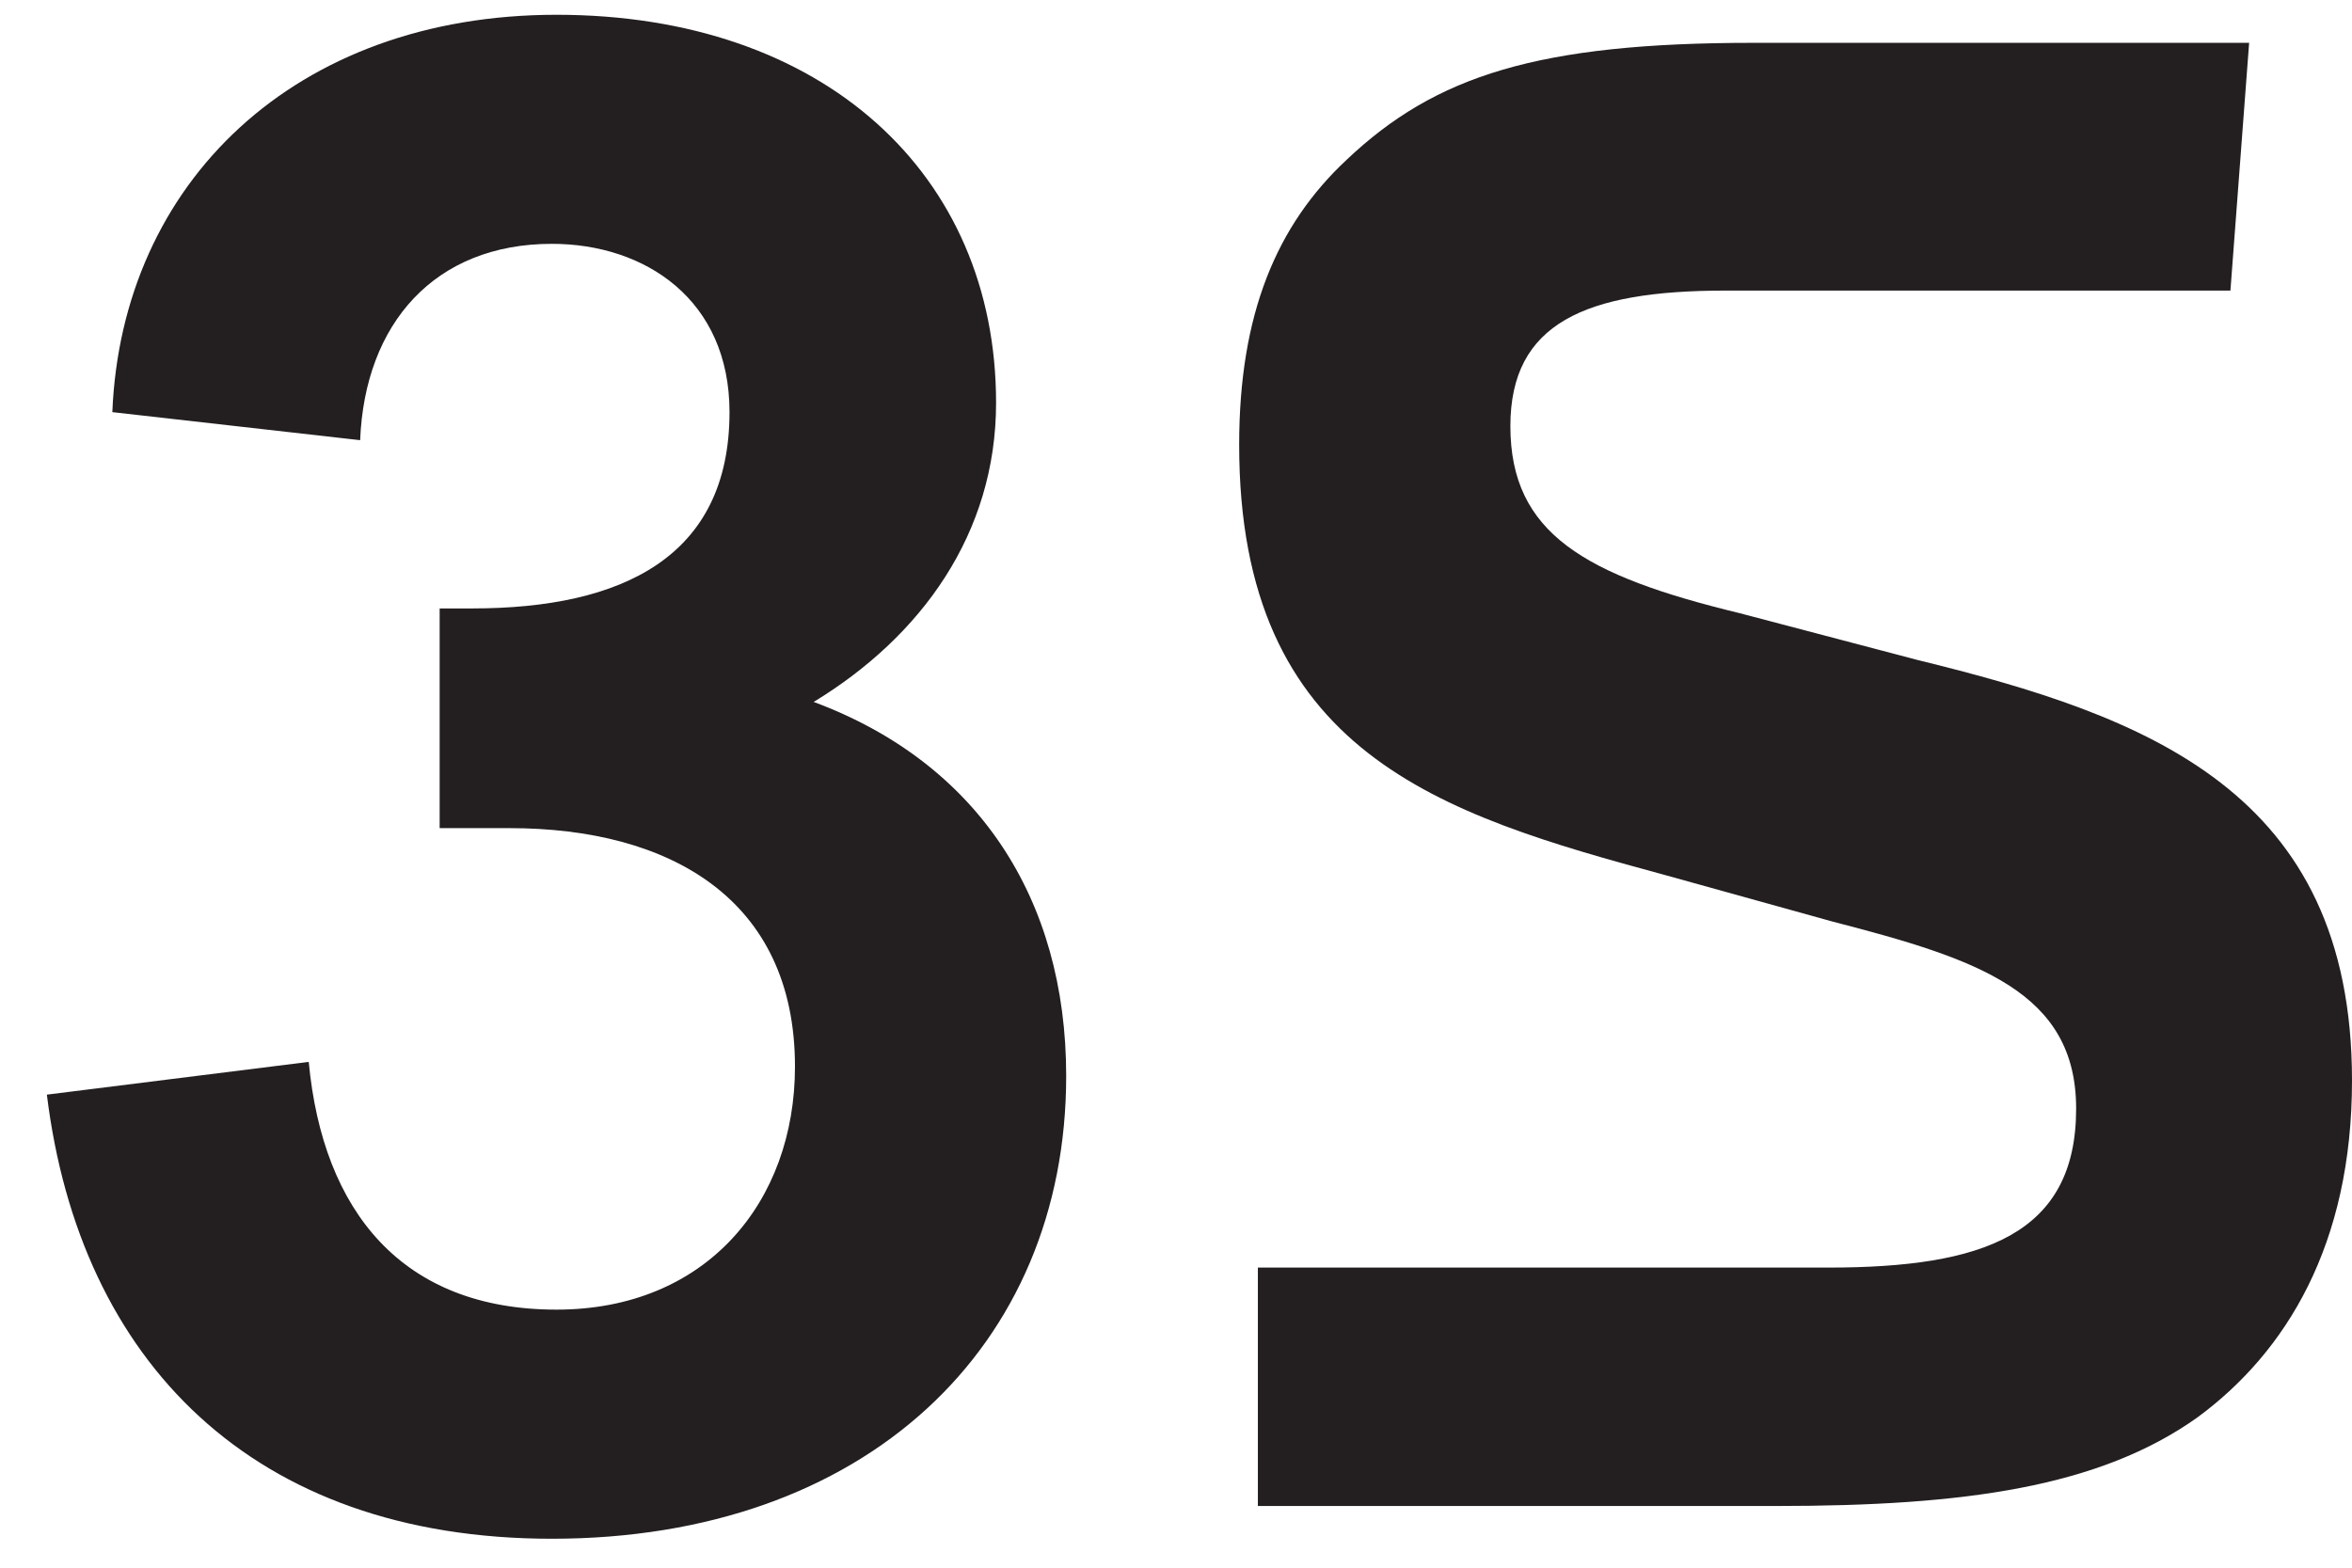 <svg xmlns="http://www.w3.org/2000/svg" width="42" height="28" viewBox="0 0 42 28" fill="none"><path d="M0.837 19.551L5.513 18.966C5.764 21.638 7.183 23.391 9.938 23.391C12.61 23.391 14.196 21.471 14.196 19.05C14.196 16.044 11.942 14.791 9.103 14.791H7.851V10.867H8.435C11.107 10.867 13.027 9.949 13.027 7.361C13.027 5.357 11.525 4.355 9.855 4.355C7.767 4.355 6.515 5.774 6.431 7.862L2.006 7.361C2.173 3.269 5.263 0.264 9.938 0.264C14.697 0.264 17.787 3.102 17.787 7.194C17.787 9.531 16.451 11.368 14.53 12.537C17.453 13.623 19.039 16.044 19.039 19.217C19.039 24.059 15.449 27.483 9.855 27.483C4.511 27.483 1.422 24.31 0.837 19.551Z" fill="#231F20"></path><path d="M22.462 22.64H32.649C35.404 22.64 37.074 22.056 37.074 19.801C37.074 17.714 35.32 17.13 32.732 16.462L29.726 15.627C25.719 14.541 22.128 13.456 22.128 7.945C22.128 5.607 22.796 4.021 24.049 2.852C25.635 1.349 27.472 0.765 31.313 0.765H40.163L39.829 5.19H30.812C28.307 5.19 26.971 5.774 26.971 7.611C26.971 9.532 28.307 10.283 31.062 10.951L34.235 11.786C38.326 12.788 42 14.124 42 19.3C42 22.223 40.831 24.143 39.245 25.312C37.491 26.564 35.07 26.898 31.73 26.898H22.462V22.64Z" fill="#231F20"></path></svg>